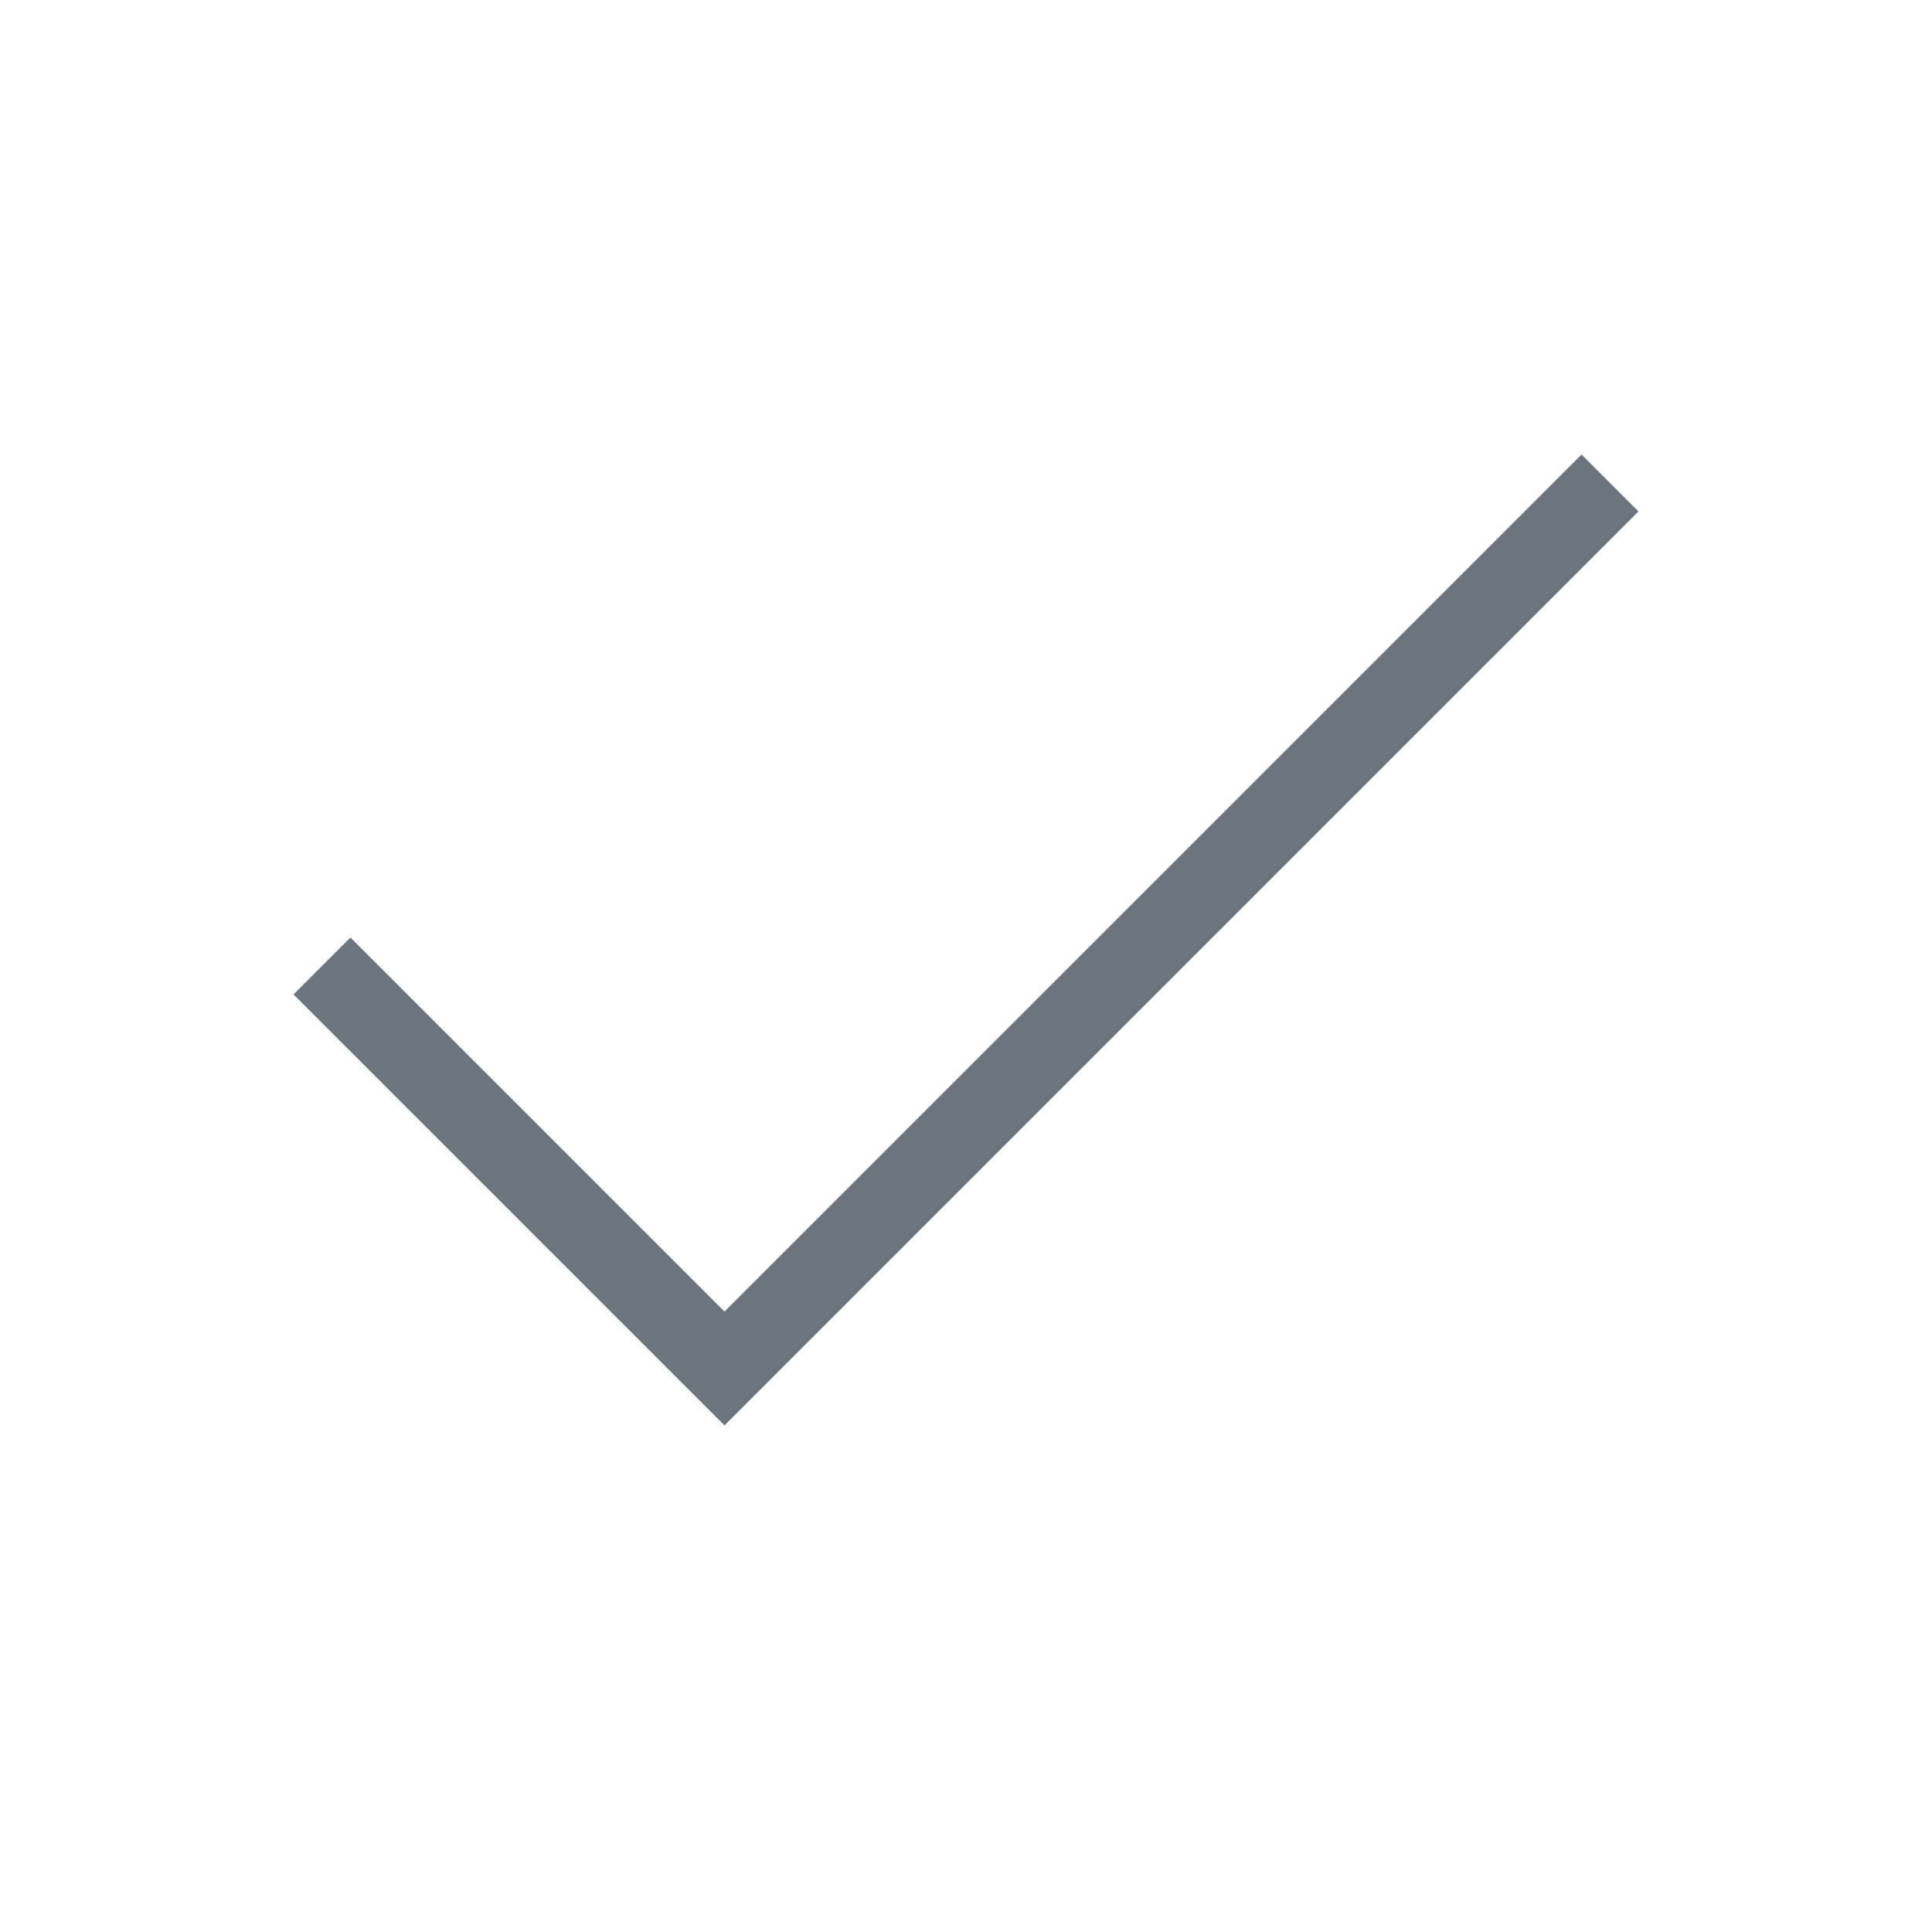 <svg xmlns="http://www.w3.org/2000/svg" width="24" height="24" viewBox="0 0 24 24"
fill="none" stroke="#6c757d" strokeWidth="2" strokeLinecap="round" strokeLinejoin="round"
className="check"
tempoelementid="tempo-dffdd7b2-7733-54af-8ae0-fa2c4210b6e5"><path d="M20 6 9 17l-5-5"></path>
</svg>